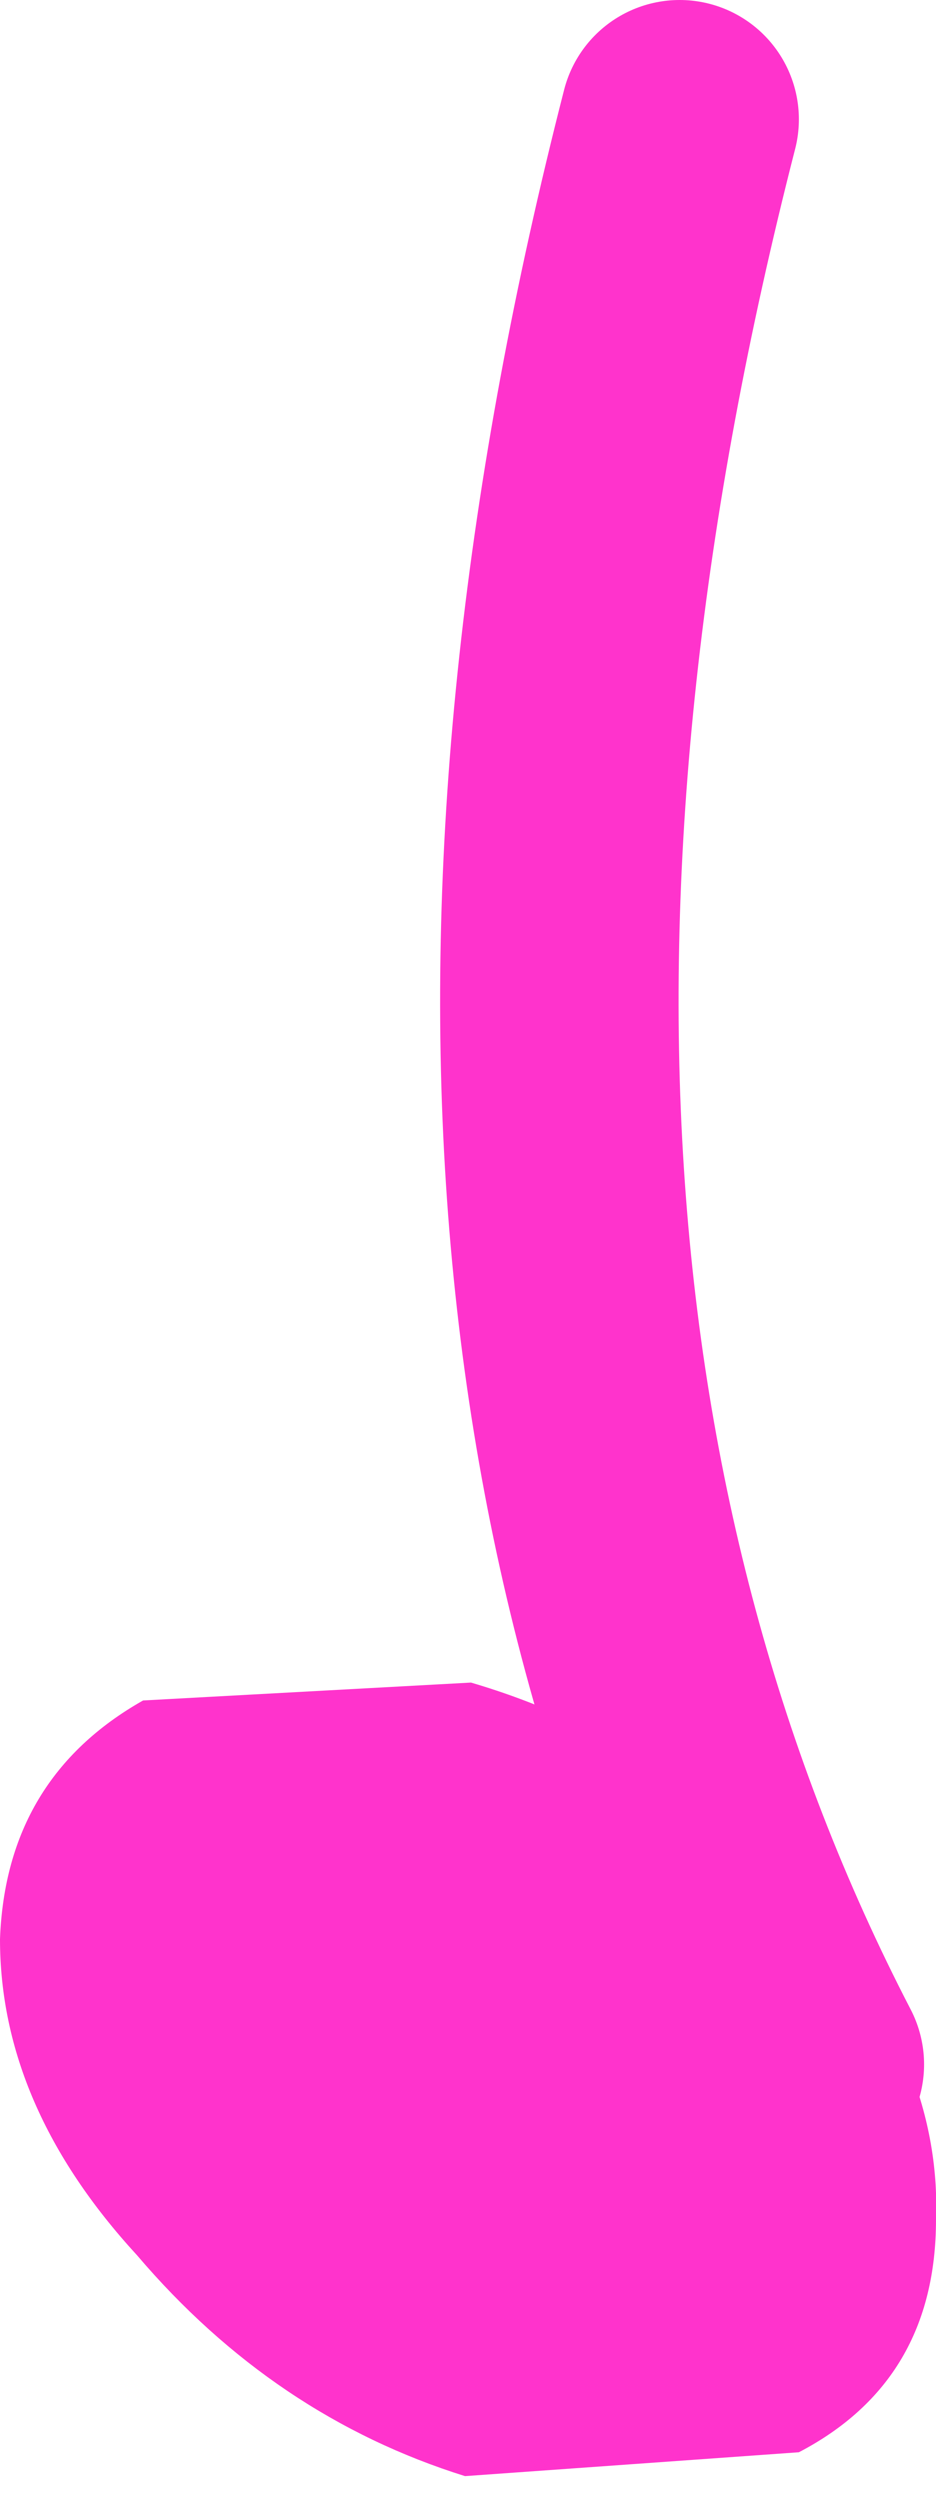 <?xml version="1.0" encoding="UTF-8" standalone="no"?>
<svg xmlns:xlink="http://www.w3.org/1999/xlink" height="20.95px" width="7.85px" xmlns="http://www.w3.org/2000/svg">
  <g transform="matrix(1.0, 0.0, 0.0, 1.0, -2.75, -6.55)">
    <path d="M10.6 25.15 Q10.6 26.5 9.45 27.1 L6.65 27.3 Q5.05 26.8 3.9 25.45 2.75 24.2 2.75 22.8 2.8 21.45 3.95 20.8 L6.7 20.65 Q8.4 21.15 9.5 22.5 10.65 23.8 10.6 25.15" fill="#ff33cc" fill-rule="evenodd" stroke="none"/>
    <path d="M8.45 7.55 Q6.0 17.1 9.5 23.85" fill="none" stroke="#ff33cc" stroke-linecap="round" stroke-linejoin="round" stroke-width="2.0"/>
  </g>
</svg>
